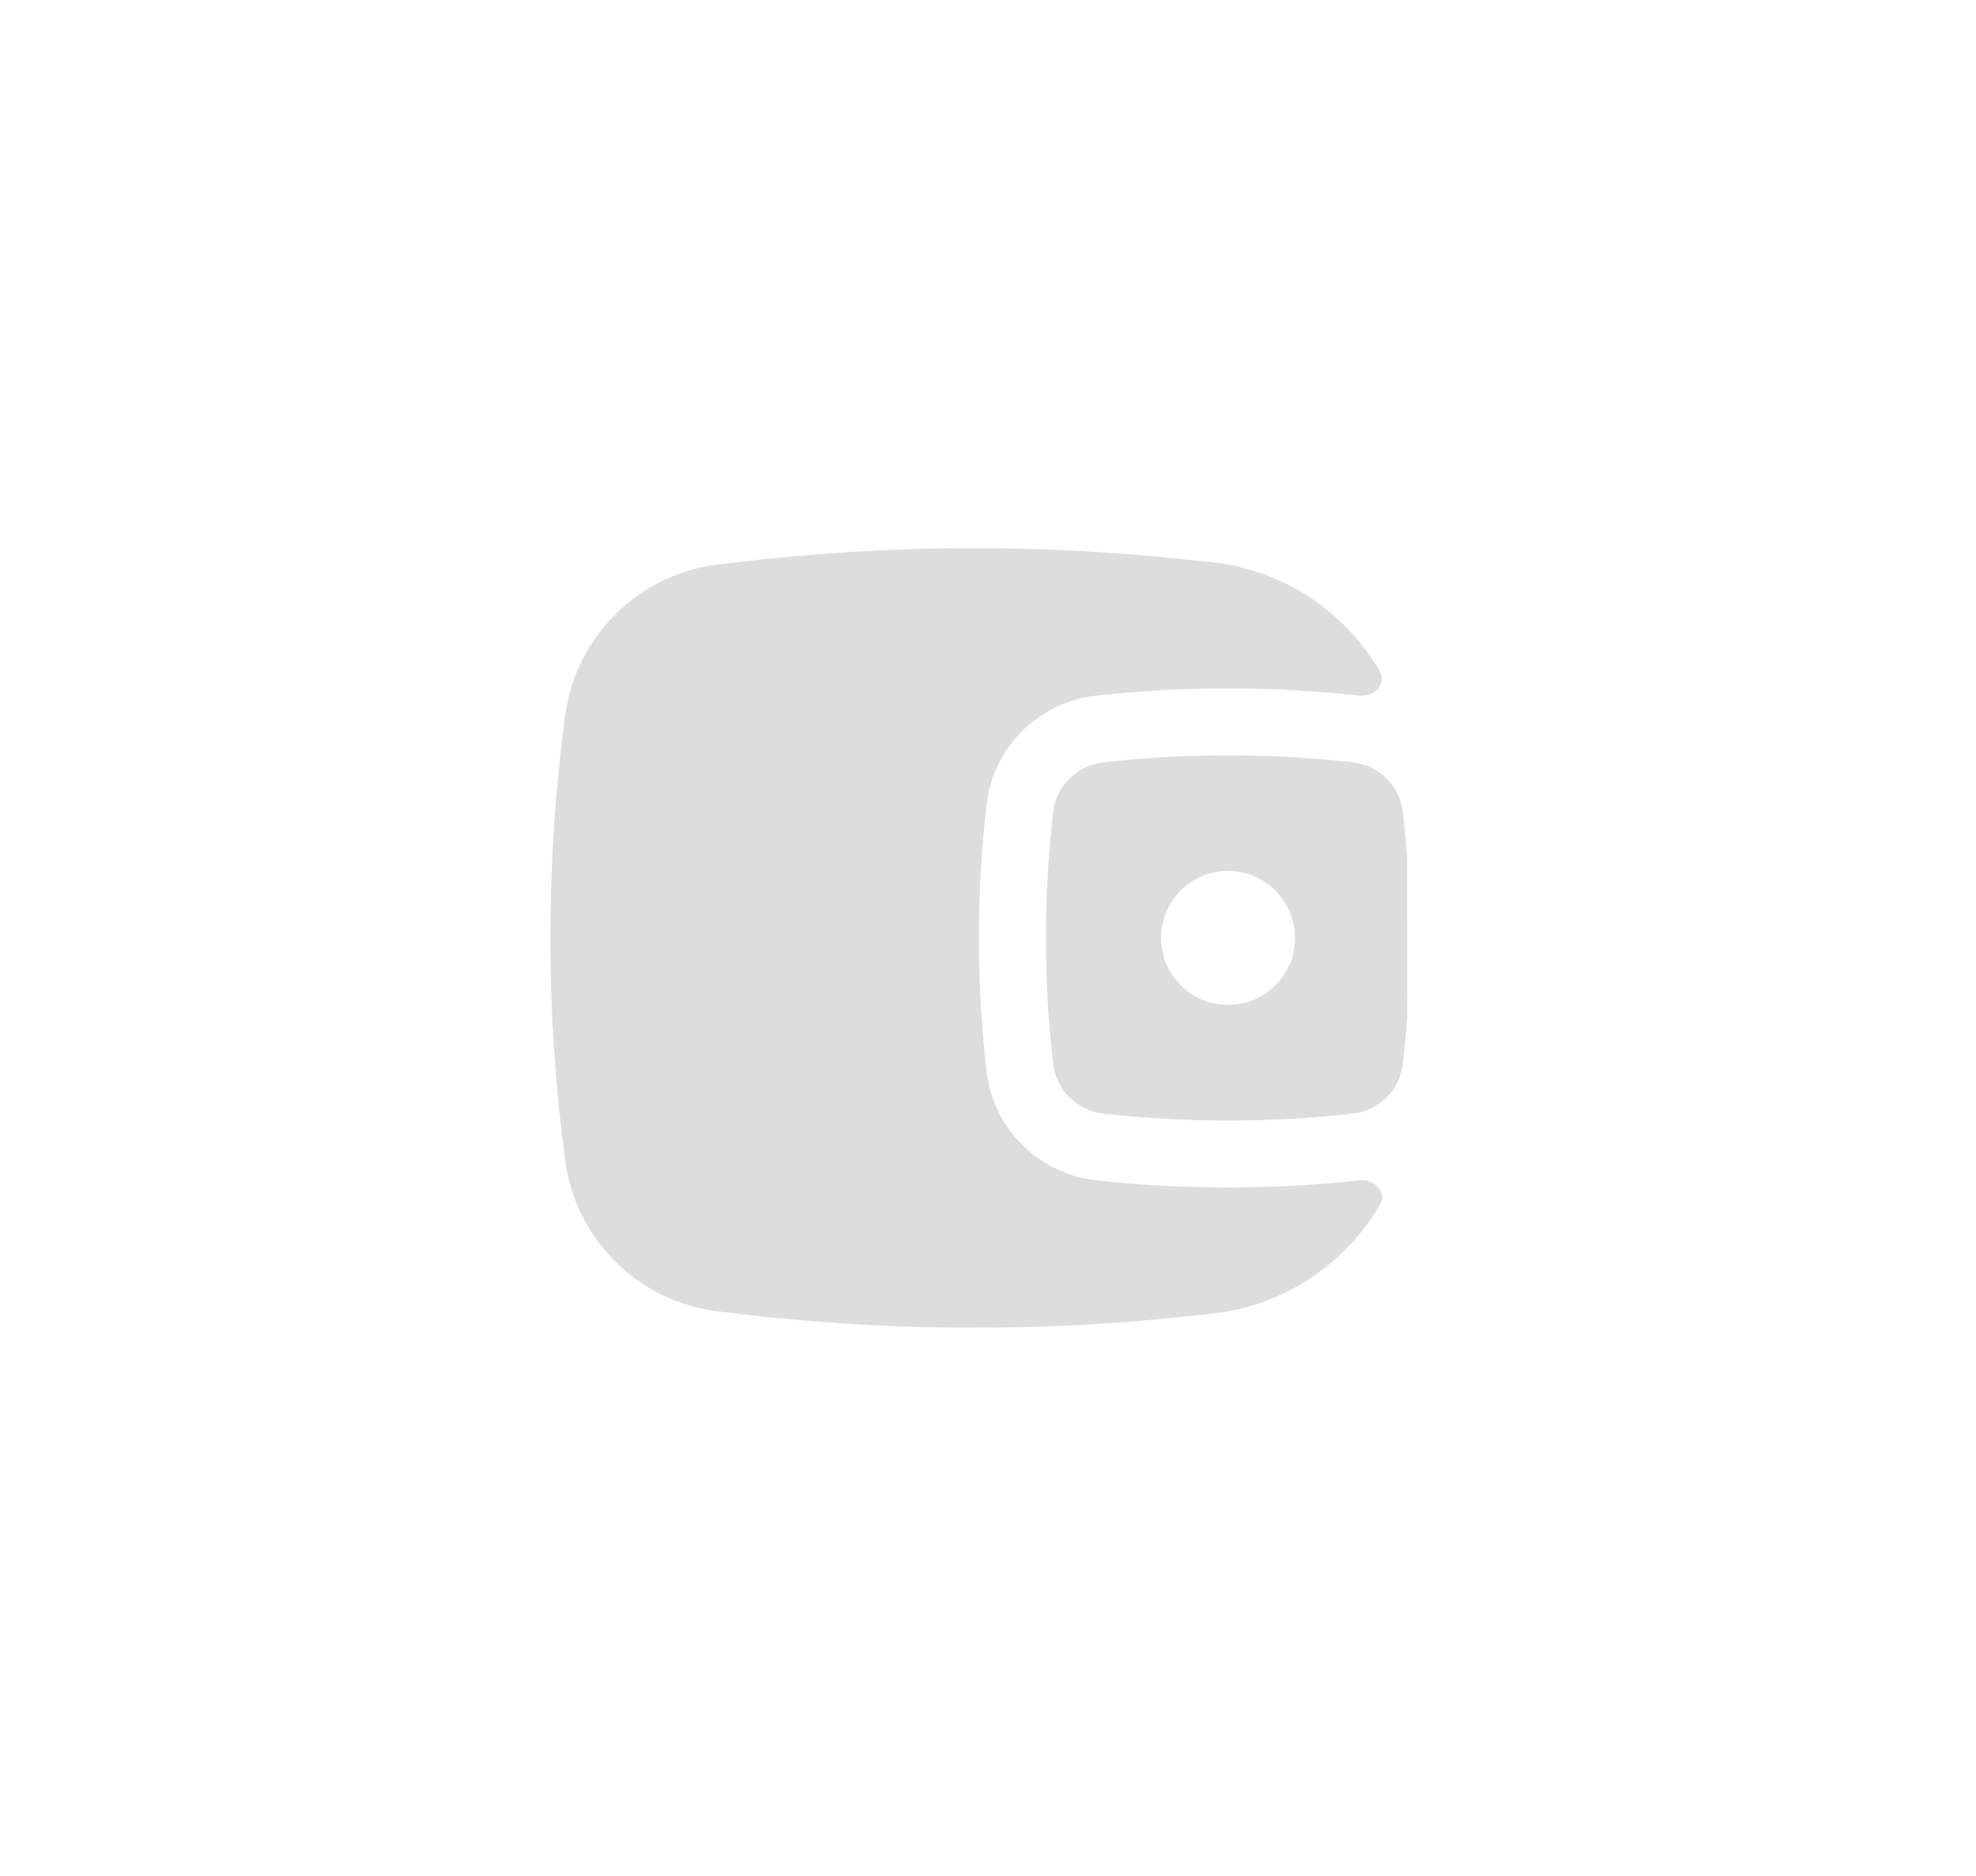 <svg width="59" height="56" viewBox="0 0 59 56" fill="none" xmlns="http://www.w3.org/2000/svg">
<g filter="url(#filter0_d_1966_12988)">
<path fill-rule="evenodd" clip-rule="evenodd" d="M42.014 25.562L42.017 30.392C41.983 30.852 41.939 31.312 41.886 31.771C41.796 32.538 41.172 33.157 40.389 33.244C37.936 33.519 35.398 33.519 32.944 33.244C32.161 33.157 31.538 32.538 31.448 31.771C31.155 29.265 31.155 26.735 31.448 24.229C31.538 23.462 32.161 22.843 32.944 22.756C35.398 22.481 37.936 22.481 40.389 22.756C41.172 22.843 41.796 23.462 41.886 24.229C41.937 24.673 41.98 25.117 42.014 25.562ZM36.667 26C35.562 26 34.667 26.895 34.667 28C34.667 29.105 35.562 30 36.667 30C37.771 30 38.667 29.105 38.667 28C38.667 26.895 37.771 26 36.667 26Z" fill="#DDDDDD"/>
<path d="M41.205 20.053C41.412 20.412 41.023 20.814 40.611 20.768C38.01 20.477 35.323 20.477 32.722 20.768C31.03 20.957 29.661 22.29 29.461 23.997C29.15 26.657 29.15 29.343 29.461 32.003C29.661 33.71 31.03 35.043 32.722 35.232C35.323 35.523 38.01 35.523 40.611 35.232C41.026 35.186 41.418 35.59 41.209 35.952C40.171 37.742 38.32 38.992 36.169 39.218L35.3 39.309C30.886 39.774 26.433 39.743 22.025 39.218L21.449 39.149C19.073 38.866 17.19 37.01 16.874 34.638C16.286 30.232 16.286 25.768 16.874 21.362C17.19 18.99 19.073 17.134 21.449 16.851L22.025 16.782C26.433 16.257 30.886 16.226 35.3 16.691L36.169 16.782C38.322 17.009 40.169 18.26 41.205 20.053Z" fill="#DDDDDD"/>
</g>
<defs>
<filter id="filter0_d_1966_12988" x="0.433" y="0.364" width="57.584" height="55.273" filterUnits="userSpaceOnUse" color-interpolation-filters="sRGB">
<feFlood flood-opacity="0" result="BackgroundImageFix"/>
<feColorMatrix in="SourceAlpha" type="matrix" values="0 0 0 0 0 0 0 0 0 0 0 0 0 0 0 0 0 0 127 0" result="hardAlpha"/>
<feOffset/>
<feGaussianBlur stdDeviation="8"/>
<feColorMatrix type="matrix" values="0 0 0 0 0.961 0 0 0 0 0.78 0 0 0 0 0.239 0 0 0 0.66 0"/>
<feBlend mode="normal" in2="BackgroundImageFix" result="effect1_dropShadow_1966_12988"/>
<feBlend mode="normal" in="SourceGraphic" in2="effect1_dropShadow_1966_12988" result="shape"/>
</filter>
</defs>
</svg>
